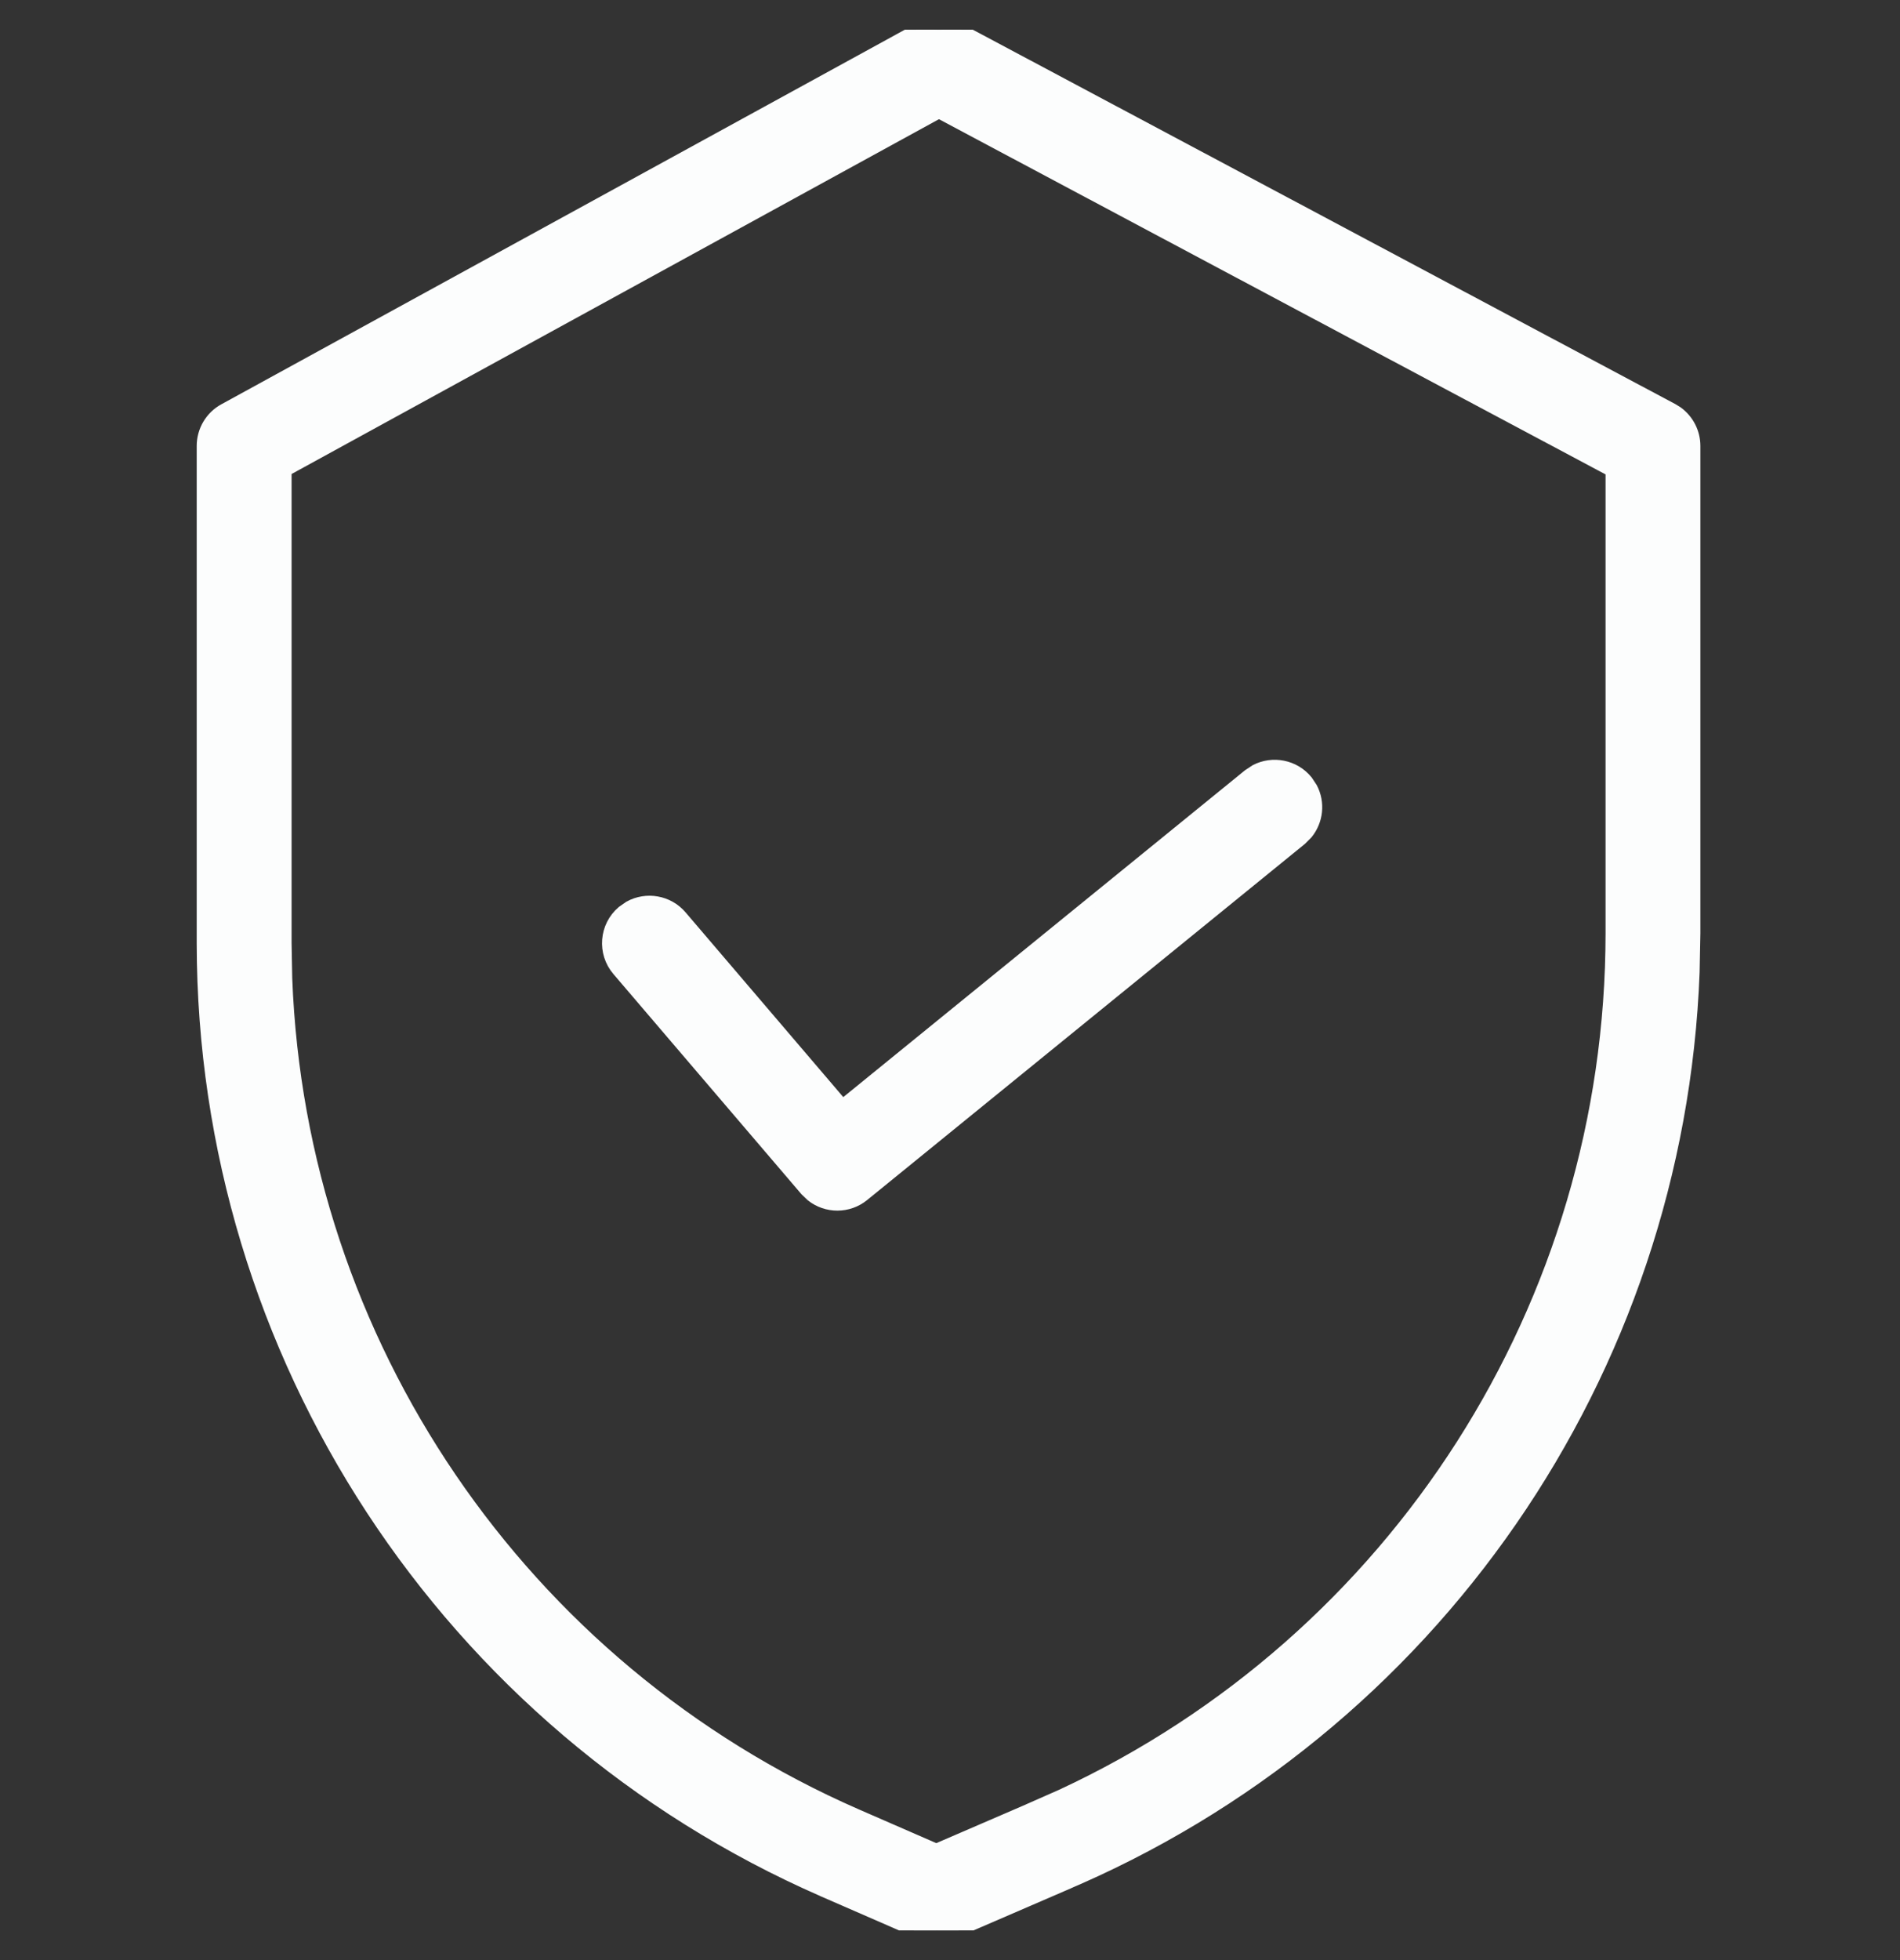 <svg width="32" height="33" viewBox="0 0 32 33" fill="none" xmlns="http://www.w3.org/2000/svg">
<rect x="0" y="0" width="32" height="33" fill="#333333" stroke="none"/>
<g clip-path="url(#clip0_197_402)">
<path d="M15.553 0.449C15.742 0.375 15.956 0.385 16.138 0.482L28.168 6.891L28.249 6.941C28.429 7.072 28.538 7.282 28.538 7.508V15.713L28.525 16.367C28.272 23.11 24.132 29.124 17.873 31.752L17.874 31.753L16.045 32.543C15.912 32.601 15.765 32.614 15.625 32.585L15.488 32.542L13.865 31.835L13.864 31.834C7.521 29.061 3.42 22.8 3.413 15.879V7.508C3.413 7.252 3.552 7.017 3.775 6.895L15.473 0.486L15.553 0.449ZM4.811 7.921V15.879L4.822 16.474C5.055 22.601 8.772 28.083 14.424 30.554L15.769 31.14L17.317 30.472L17.327 30.467L17.878 30.224C23.509 27.609 27.139 21.956 27.141 15.713V7.927L15.813 1.893L4.811 7.921Z" fill="#FCFDFD" stroke="#FCFDFD" stroke-width="0.2"/>
<path d="M21.147 12.97C21.435 12.82 21.799 12.888 22.012 13.15L22.09 13.268C22.219 13.515 22.188 13.817 22.011 14.033L21.912 14.132L14.543 20.125C14.286 20.335 13.923 20.331 13.671 20.133L13.571 20.037L10.407 16.334C10.156 16.04 10.191 15.598 10.485 15.348L10.601 15.267C10.886 15.11 11.251 15.169 11.47 15.425L14.19 18.61L21.029 13.048L21.147 12.97Z" fill="#FCFDFD" stroke="#FCFDFD" stroke-width="0.2"/>
</g>
<defs>
<clipPath id="clip0_197_402">
<rect width="32" height="32" fill="white" transform="translate(0 0.5)"/>
</clipPath>
</defs>
</svg>
